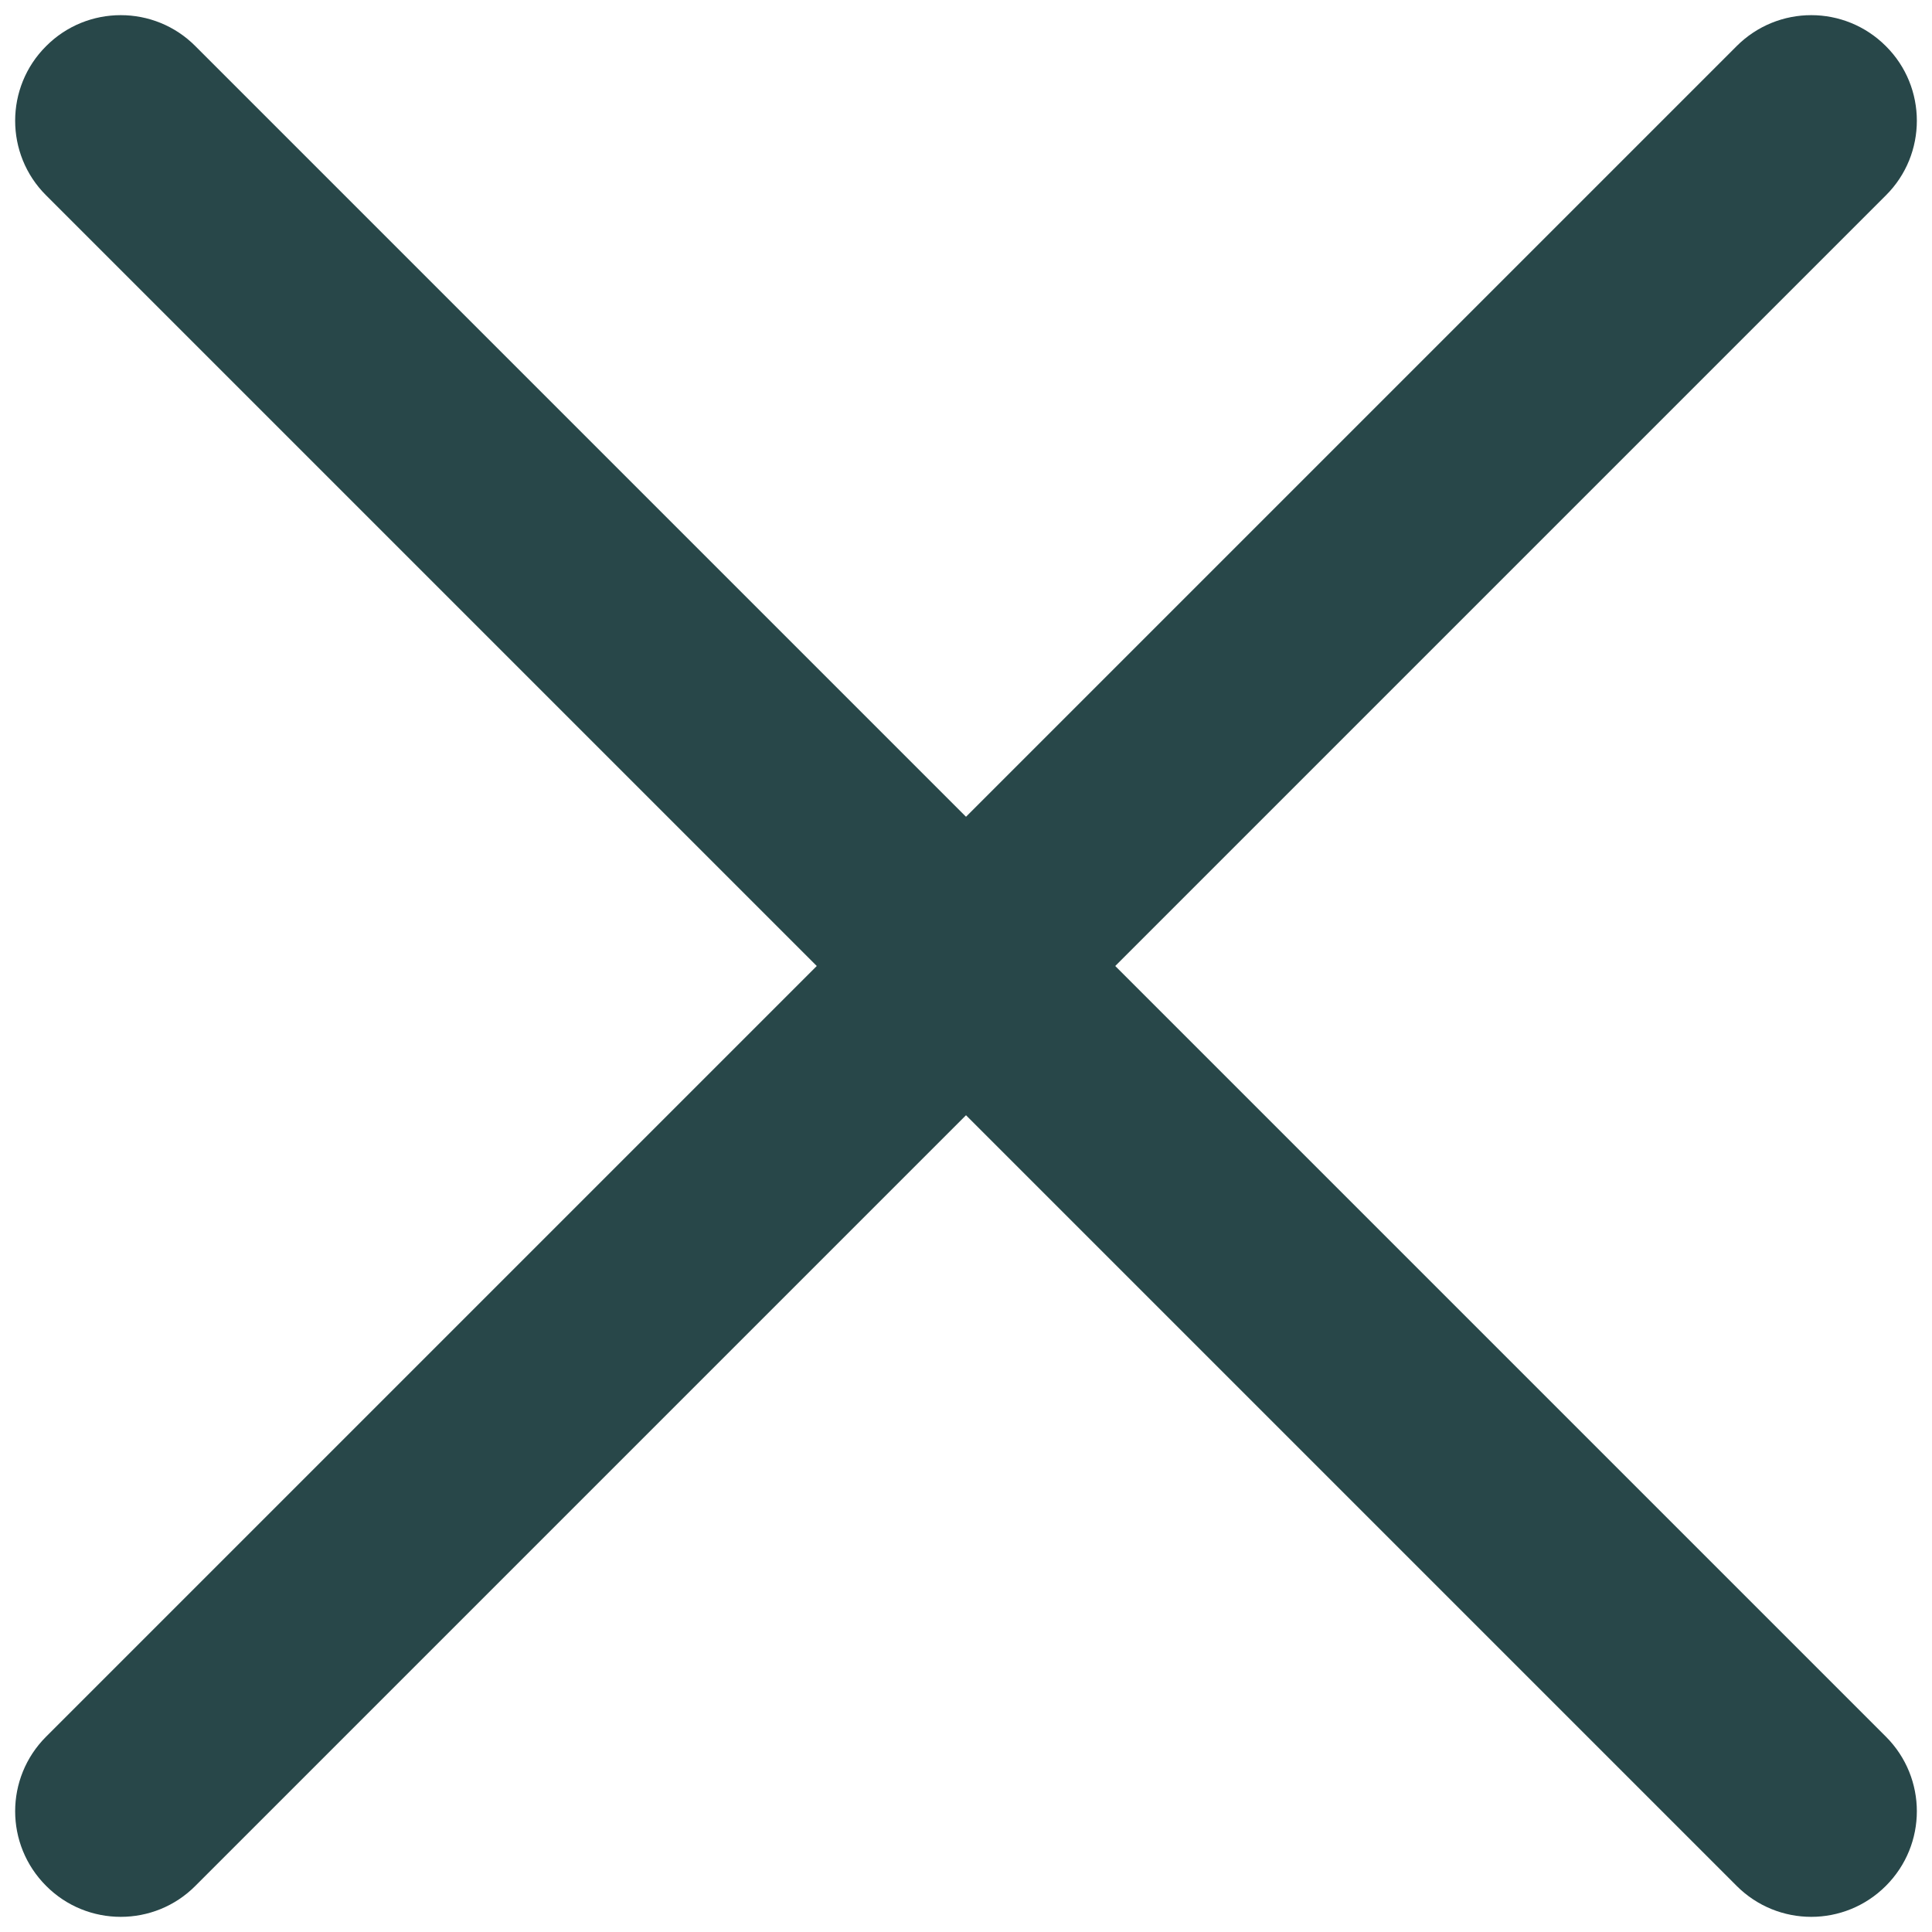 <svg width="8" height="8" viewBox="0 0 8 8" fill="none" xmlns="http://www.w3.org/2000/svg">
<path fill-rule="evenodd" clip-rule="evenodd" d="M0.191 0.191C0.361 0.02 0.639 0.02 0.809 0.191L7.809 7.191C7.98 7.362 7.98 7.638 7.809 7.809C7.638 7.98 7.362 7.98 7.191 7.809L0.191 0.809C0.02 0.639 0.02 0.361 0.191 0.191Z" fill="#284749"/>
<path fill-rule="evenodd" clip-rule="evenodd" d="M7.809 0.191C7.98 0.361 7.98 0.639 7.809 0.809L0.809 7.809C0.639 7.98 0.361 7.98 0.191 7.809C0.02 7.638 0.02 7.362 0.191 7.191L7.191 0.191C7.362 0.02 7.638 0.02 7.809 0.191Z" fill="#284749"/>
</svg>
